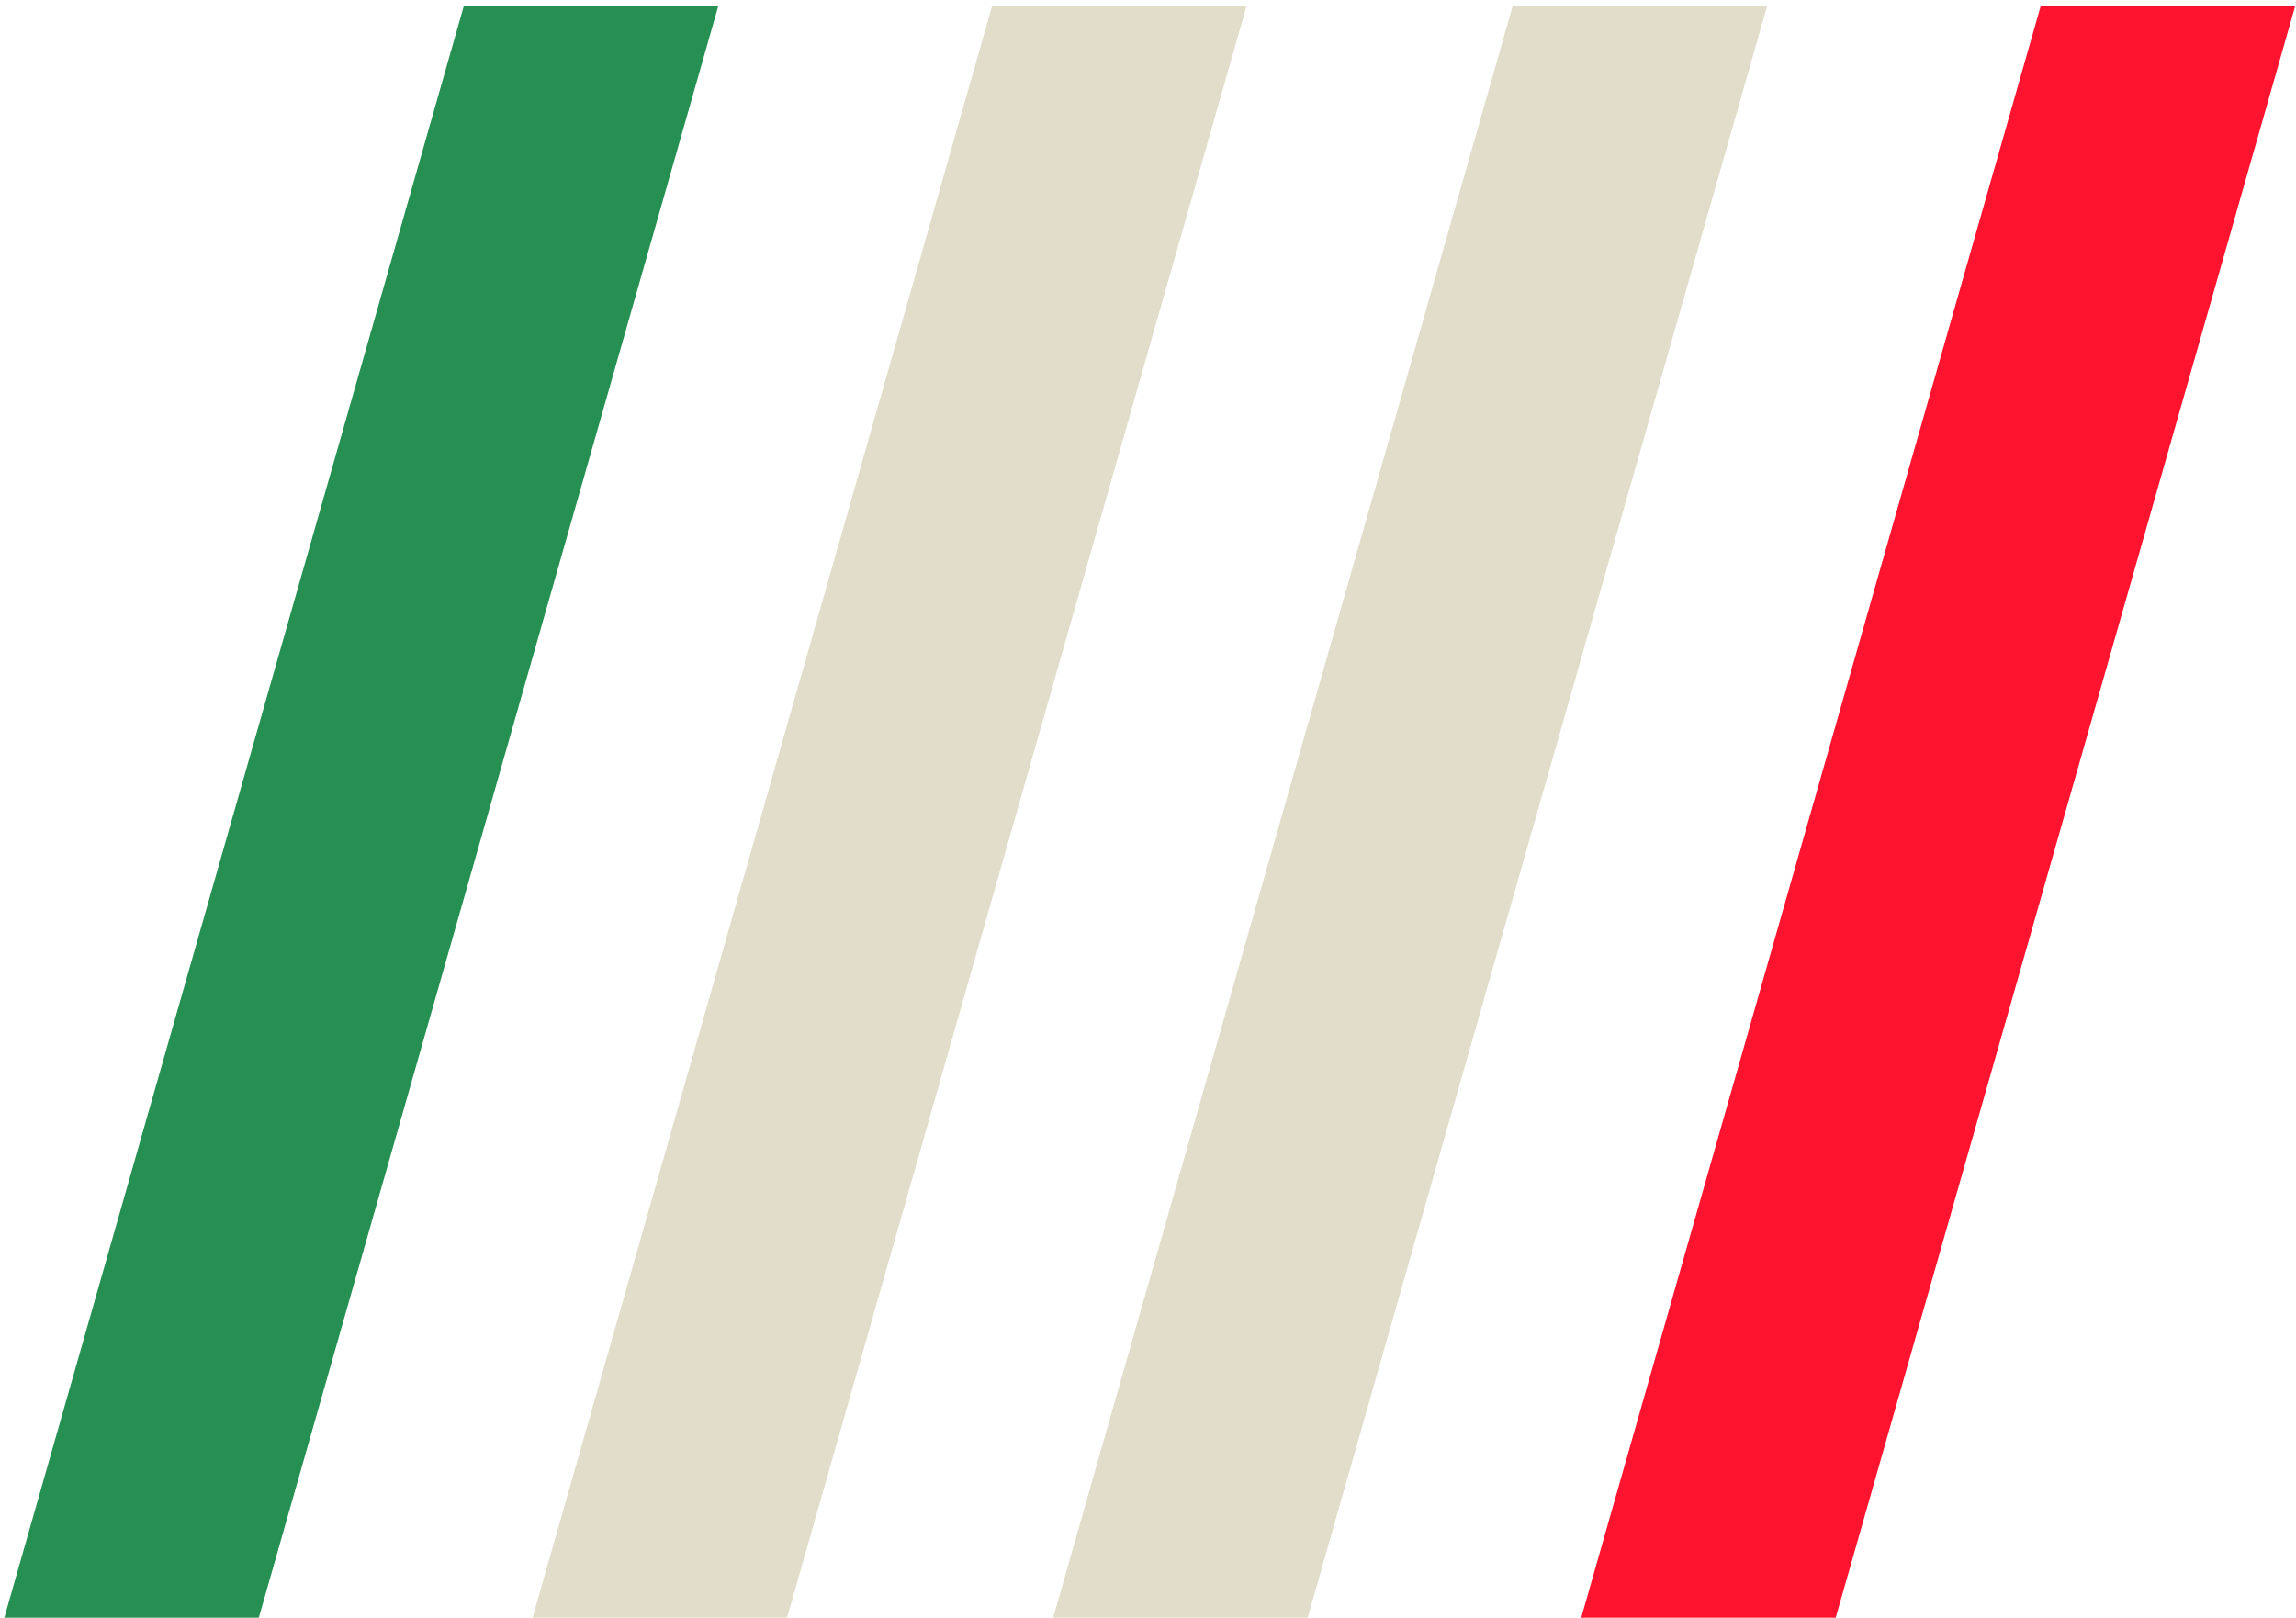 <svg width="342" height="241" viewBox="0 0 342 241" fill="none" xmlns="http://www.w3.org/2000/svg">
<path fill-rule="evenodd" clip-rule="evenodd" d="M69.073 0.943H106.979L38.549 241H0.643L69.073 0.943Z" fill="#269052"/>
<path fill-rule="evenodd" clip-rule="evenodd" d="M147.76 0.943H185.667L117.237 241H79.33L147.76 0.943ZM225.304 0.943H263.211L194.781 241H156.874L225.304 0.943Z" fill="#E2DDCA"/>
<path fill-rule="evenodd" clip-rule="evenodd" d="M303.959 0.943H341.866L273.436 241H235.529L303.959 0.943Z" fill="#FE142F"/>
</svg>
